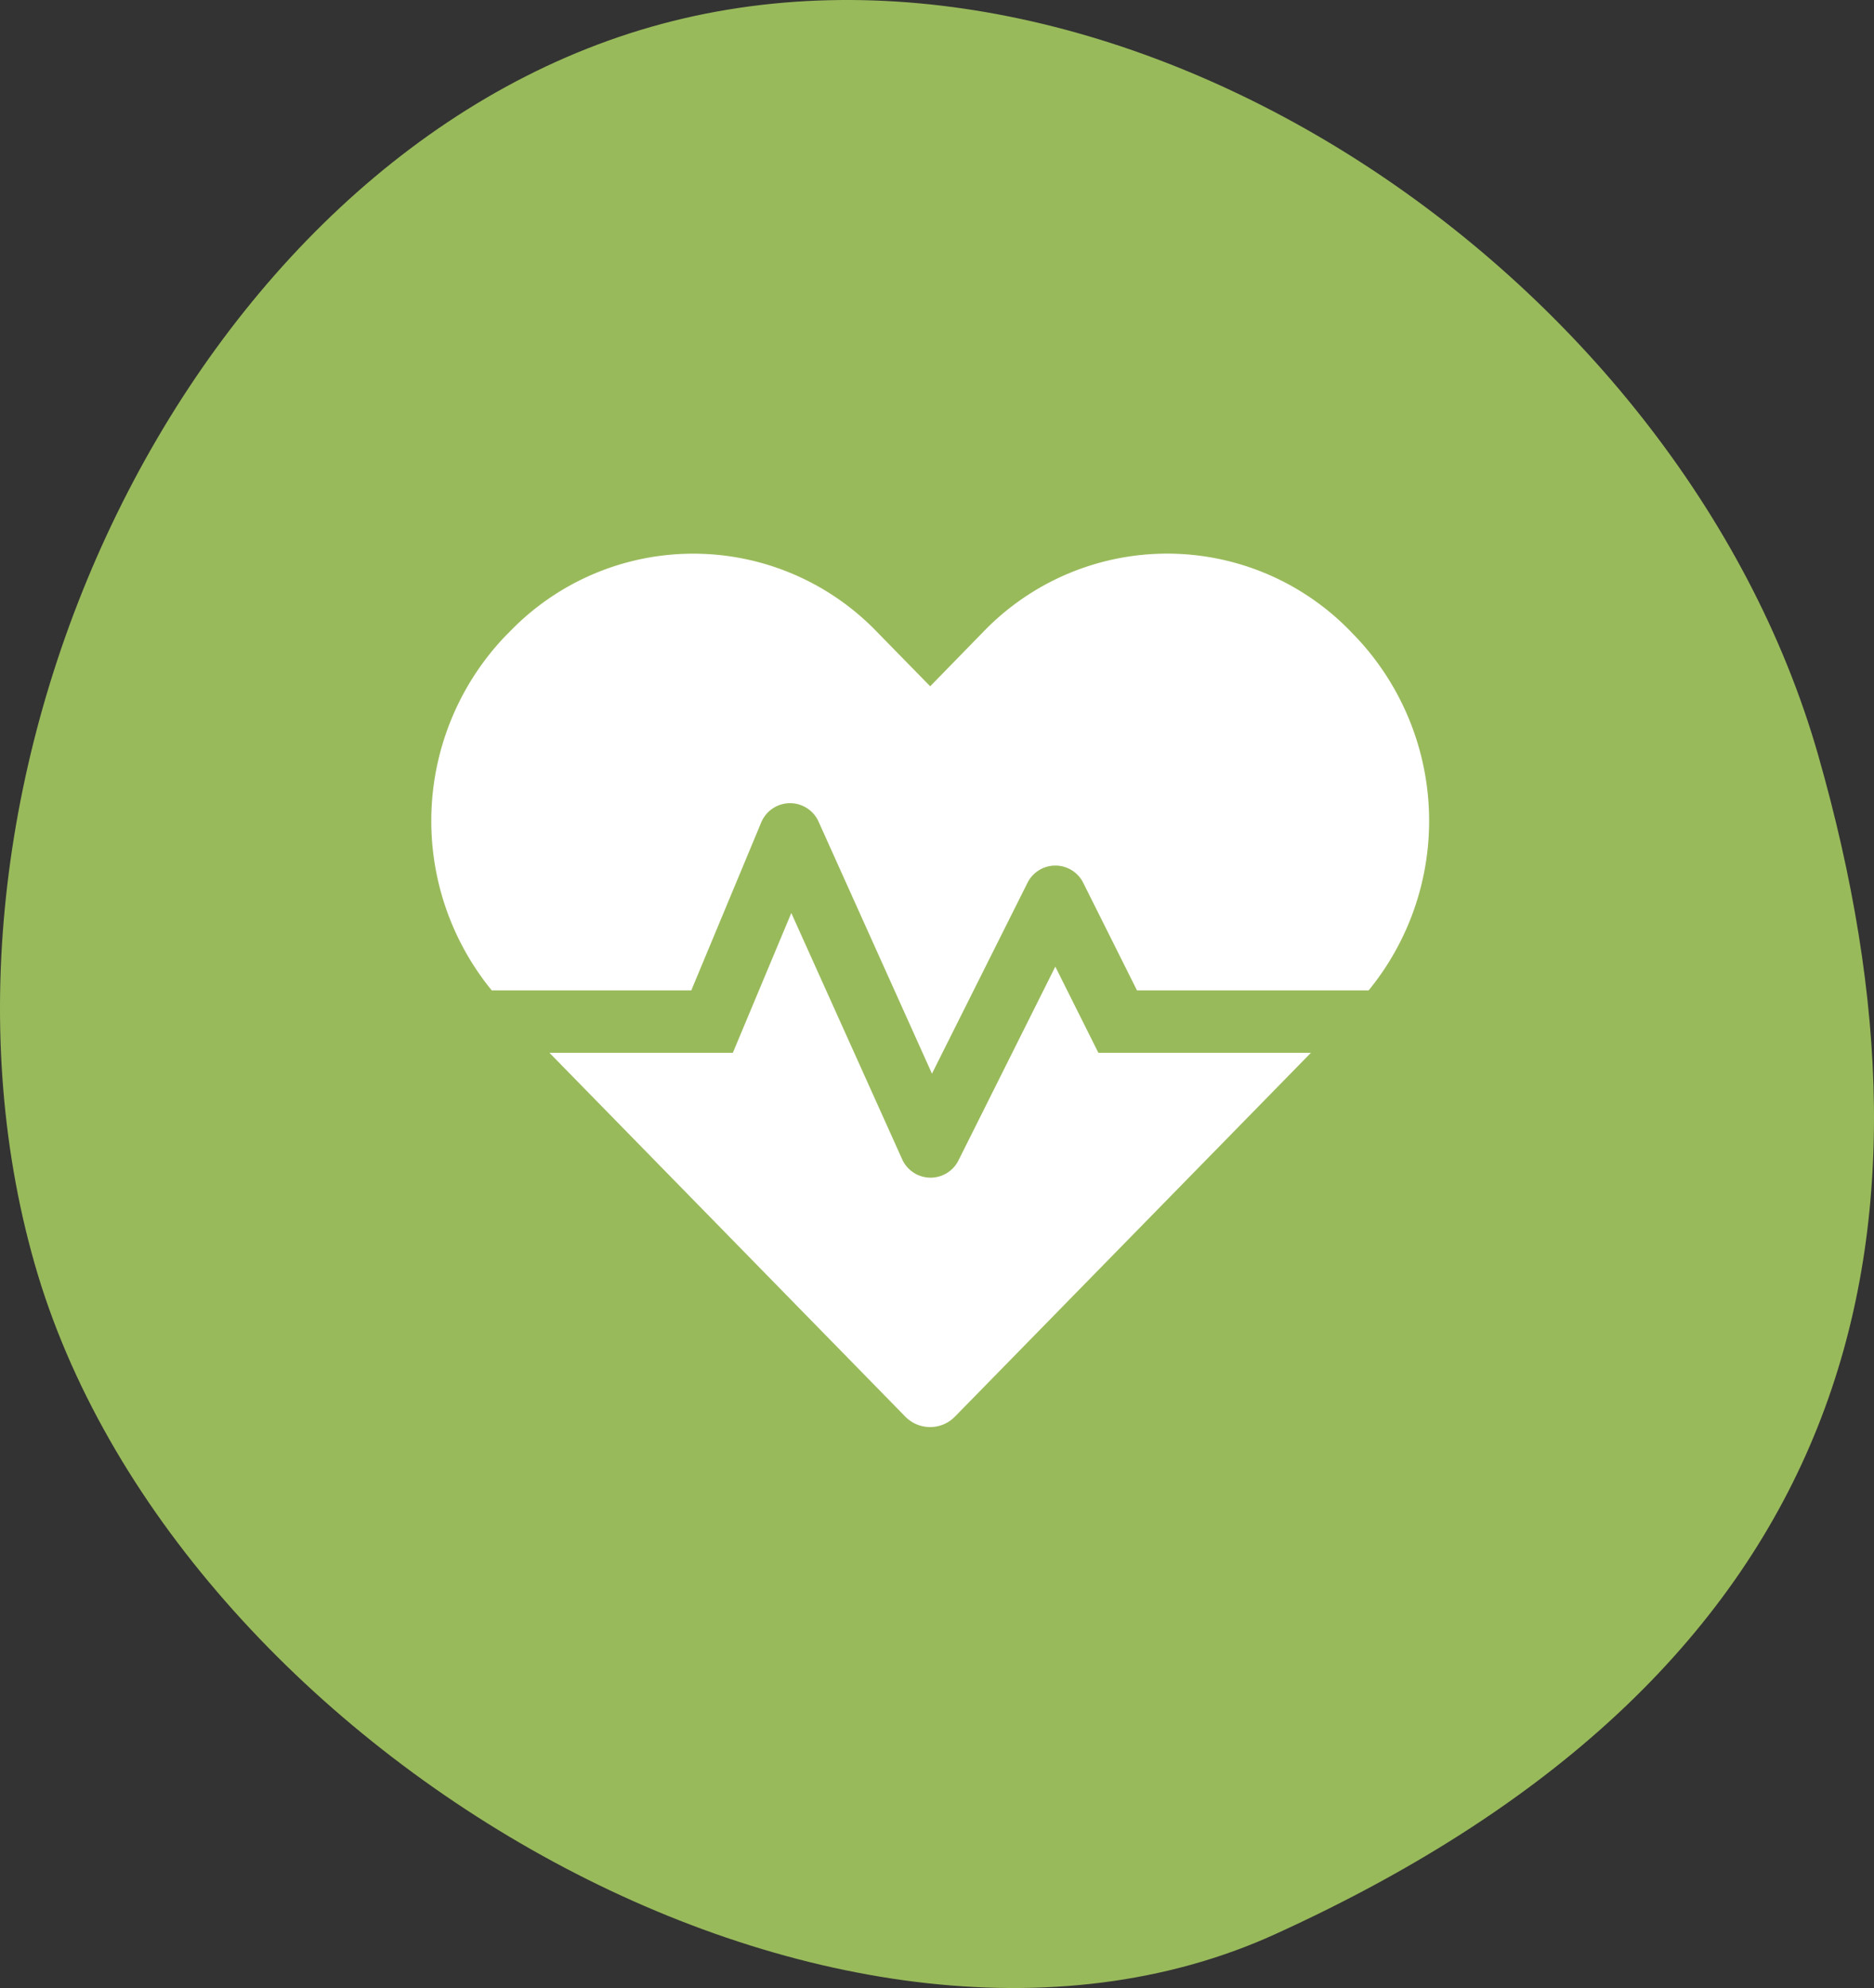 <?xml version="1.0" encoding="UTF-8"?> <svg xmlns="http://www.w3.org/2000/svg" xmlns:xlink="http://www.w3.org/1999/xlink" width="115.049" height="122" viewBox="0 0 115.049 122"><rect x="0" y="0" width="115.049" height="122" fill="#333333" stroke="none"/><defs><clipPath id="clip-path"><rect id="長方形_6657" data-name="長方形 6657" width="115.049" height="122" fill="#99ba5b"></rect></clipPath></defs><g id="feature-icon-01" transform="translate(-464 -3355)"><g id="グループ_430" data-name="グループ 430" transform="translate(464 3355)"><g id="グループ_429" data-name="グループ 429" clip-path="url(#clip-path)"><path id="パス_266" data-name="パス 266" d="M111.622,46.34c8.506,29.759,2.529,56.042-33.342,72.358C51.354,130.946,10.632,107.313,2.126,77.554S11.532,9.778,39.973,1.648s63.143,14.932,71.649,44.692" transform="translate(0 0)" fill="#99ba5b"></path></g></g><path id="Icon_awesome-heartbeat" data-name="Icon awesome-heartbeat" d="M38.308,27.591,32.362,39.483a1.913,1.913,0,0,1-3.457-.072L22.1,24.3l-3.589,8.578H7.251L29.084,55.191a2.132,2.132,0,0,0,3.075,0L54,32.879H40.952ZM56.671,7.265l-.287-.3a15.672,15.672,0,0,0-22.419,0l-3.338,3.422-3.338-3.41a15.651,15.651,0,0,0-22.419,0l-.287.287a16.426,16.426,0,0,0-.873,21.785H15.96l4.295-10.312a1.918,1.918,0,0,1,3.517-.048l6.963,15.469L36.6,22.447a1.912,1.912,0,0,1,3.422,0l3.3,6.6H57.545a16.426,16.426,0,0,0-.873-21.785Z" transform="translate(490.48 3386.729)" fill="#fff"></path></g></svg> 